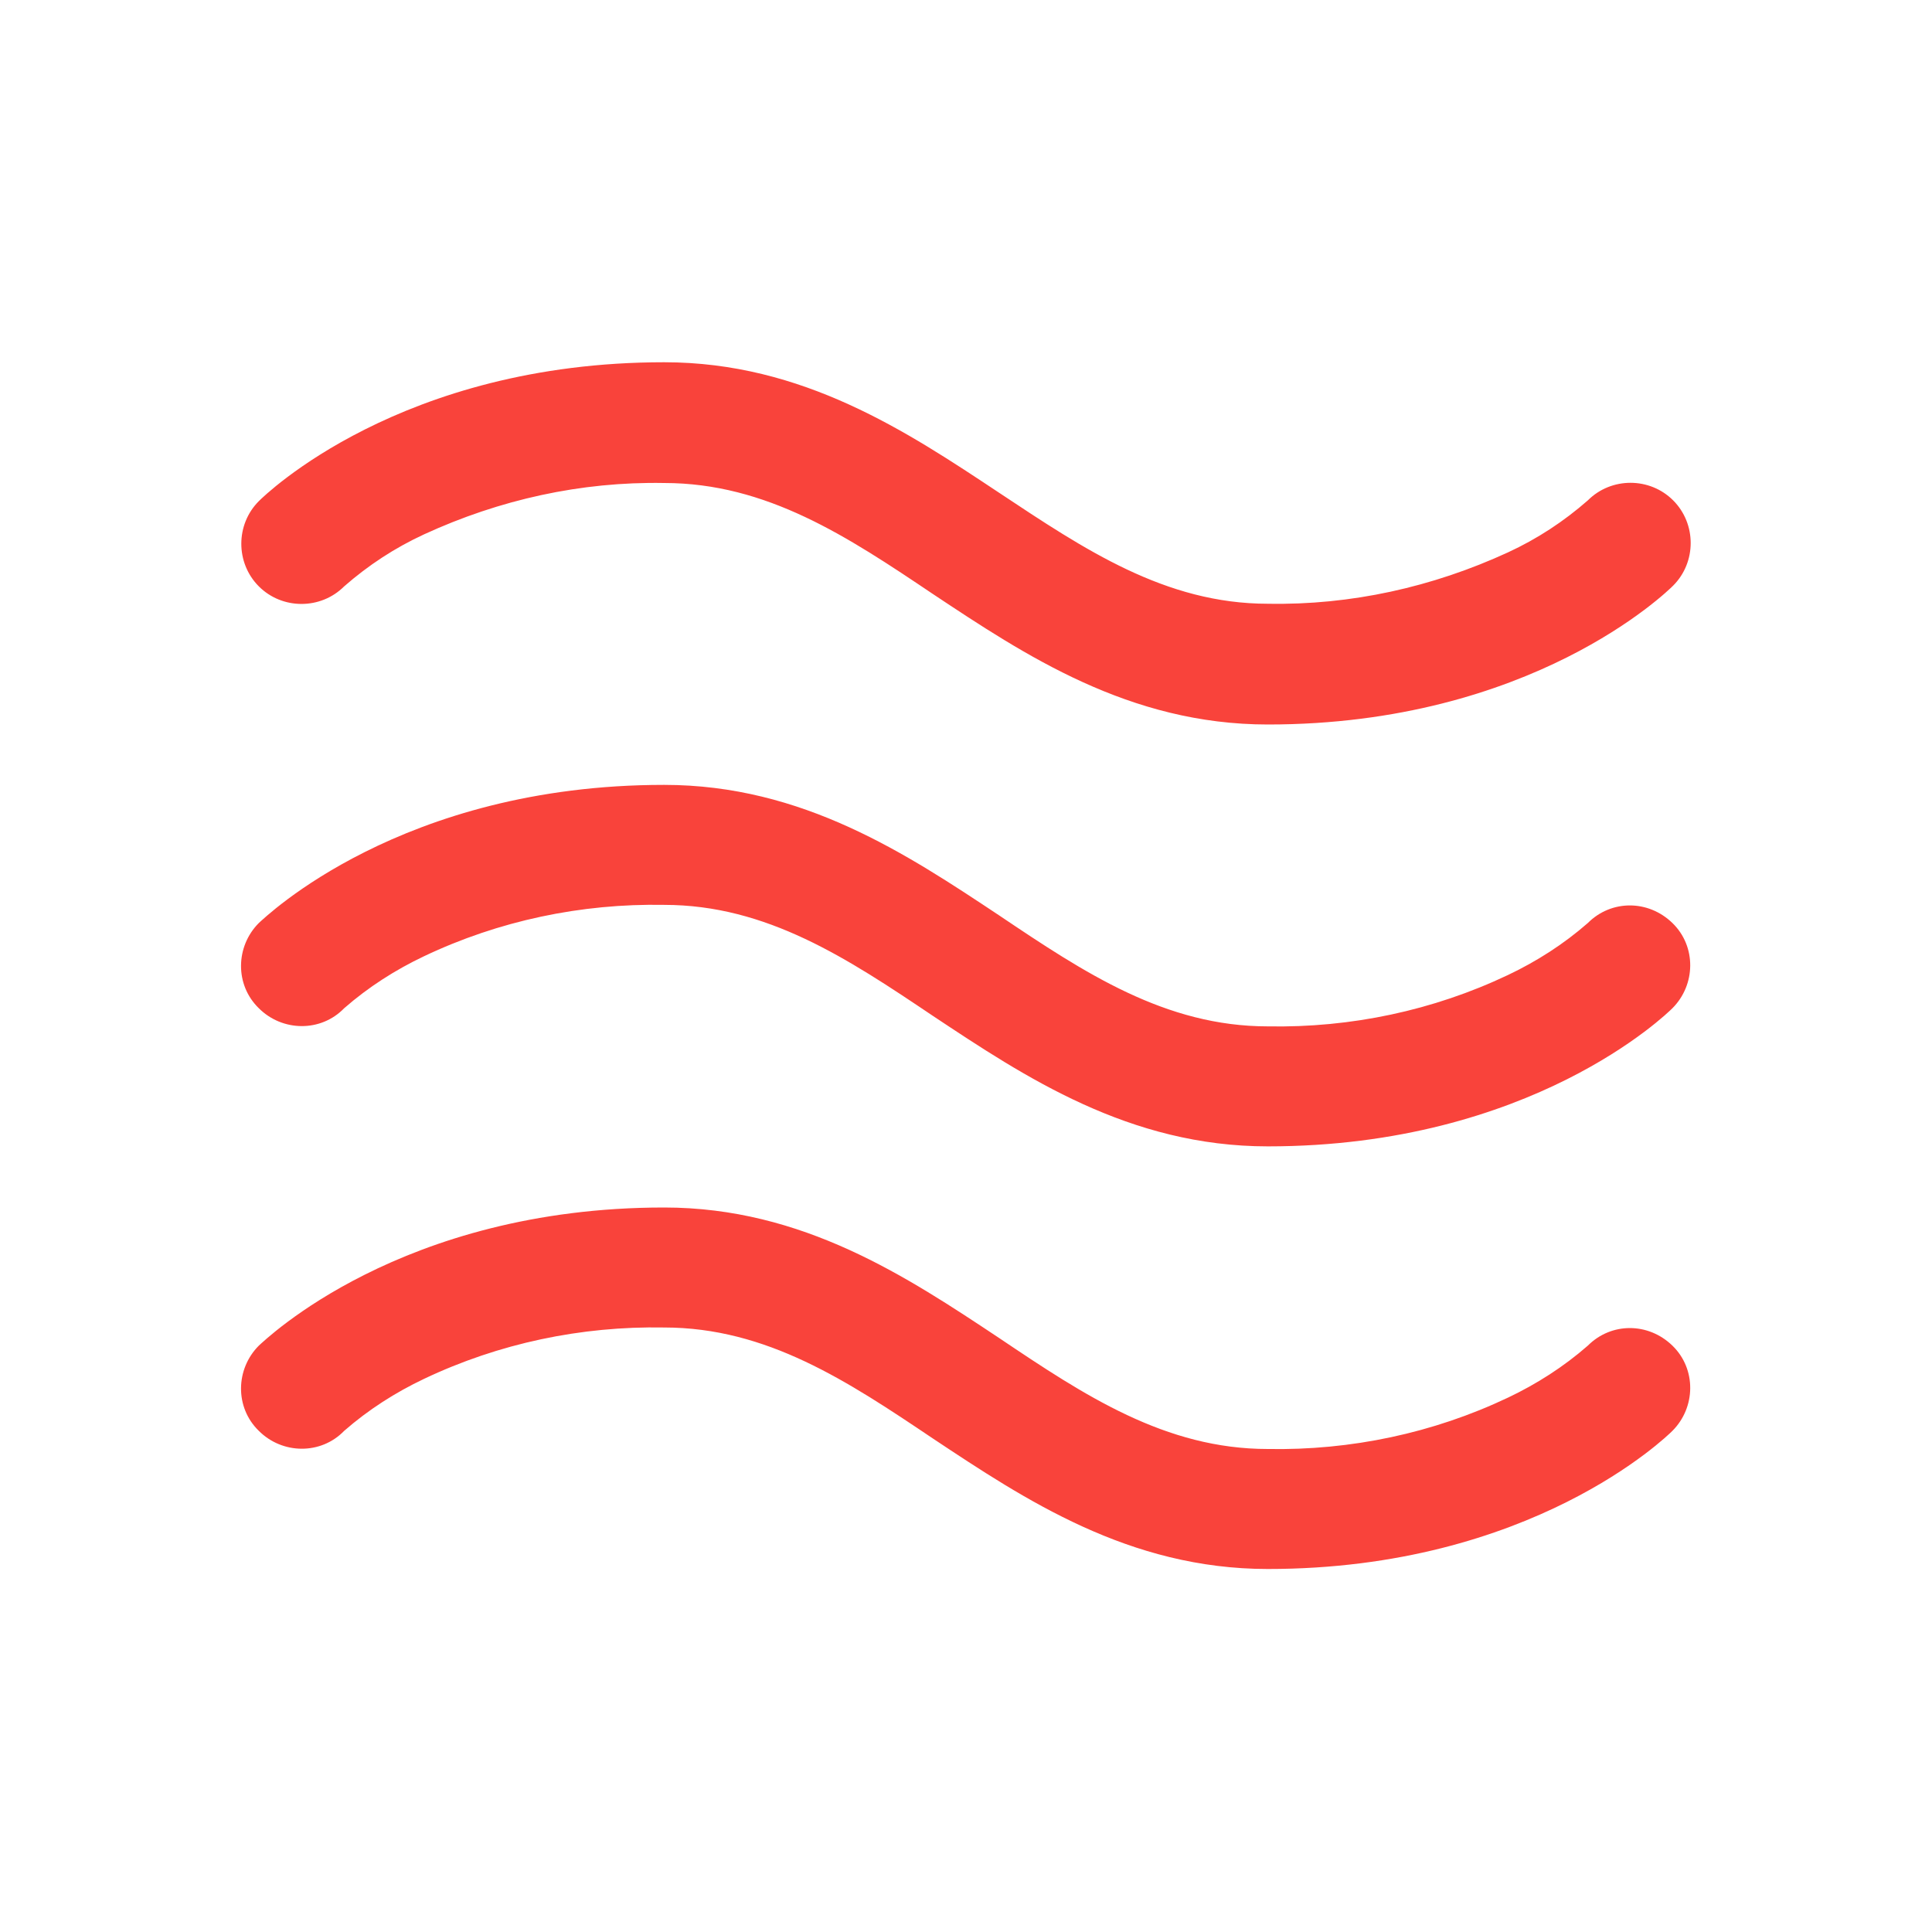 <?xml version="1.0" encoding="utf-8"?>
<!-- Generator: Adobe Illustrator 28.3.0, SVG Export Plug-In . SVG Version: 6.00 Build 0)  -->
<svg version="1.1" id="Livello_1" xmlns="http://www.w3.org/2000/svg" xmlns:xlink="http://www.w3.org/1999/xlink" x="0px" y="0px"
	 viewBox="0 0 256 256" style="enable-background:new 0 0 256 256;" xml:space="preserve">
<style type="text/css">
	.st0{fill:#F9433B;}
</style>
<path class="st0" d="M34.3,77.7c-3.1-3.1-3.1-8.2,0-11.3c0,0,0,0,0,0C35.1,65.6,53.1,48,88,48c18.4,0,32.2,9.2,44.4,17.3
	c11.3,7.5,22,14.7,35.6,14.7c11,0.2,21.8-2.2,31.8-6.8c3.9-1.8,7.4-4.1,10.6-6.9c3.1-3.1,8.2-3.1,11.3,0s3.1,8.2,0,11.3
	C220.9,78.4,202.9,96,168,96c-18.4,0-32.2-9.2-44.4-17.3C112.3,71.1,101.6,64,88,64c-11-0.2-21.8,2.2-31.8,6.8
	c-3.9,1.8-7.4,4.1-10.6,6.9C42.5,80.8,37.4,80.8,34.3,77.7z M210.4,122.3c-3.2,2.8-6.8,5.1-10.6,6.9c-9.9,4.7-20.8,7-31.8,6.8
	c-13.6,0-24.3-7.1-35.6-14.7c-12.2-8.1-26-17.3-44.4-17.3c-34.9,0-52.9,17.6-53.7,18.3c-3.1,3.1-3.2,8.2,0,11.3
	c3.1,3.1,8.2,3.2,11.3,0l0,0c3.2-2.8,6.8-5.1,10.6-6.9c9.9-4.7,20.8-7,31.8-6.8c13.6,0,24.3,7.1,35.6,14.7
	c12.2,8.1,26,17.3,44.4,17.3c34.9,0,52.9-17.6,53.6-18.3c3.1-3.1,3.2-8.2,0-11.3S213.5,119.2,210.4,122.3L210.4,122.3L210.4,122.3z
	 M210.4,178.3c-3.2,2.8-6.8,5.1-10.6,6.9c-9.9,4.7-20.8,7-31.8,6.8c-13.6,0-24.3-7.1-35.6-14.7c-12.2-8.1-26-17.3-44.4-17.3
	c-34.9,0-52.9,17.6-53.7,18.3c-3.1,3.1-3.2,8.2,0,11.3c3.1,3.1,8.2,3.2,11.3,0c3.2-2.8,6.8-5.1,10.6-6.9c9.9-4.7,20.8-7,31.8-6.8
	c13.6,0,24.3,7.1,35.6,14.7c12.2,8.1,26,17.3,44.4,17.3c34.9,0,52.9-17.6,53.6-18.3c3.1-3.1,3.2-8.2,0-11.3S213.5,175.2,210.4,178.3
	L210.4,178.3L210.4,178.3z"/>
</svg>
